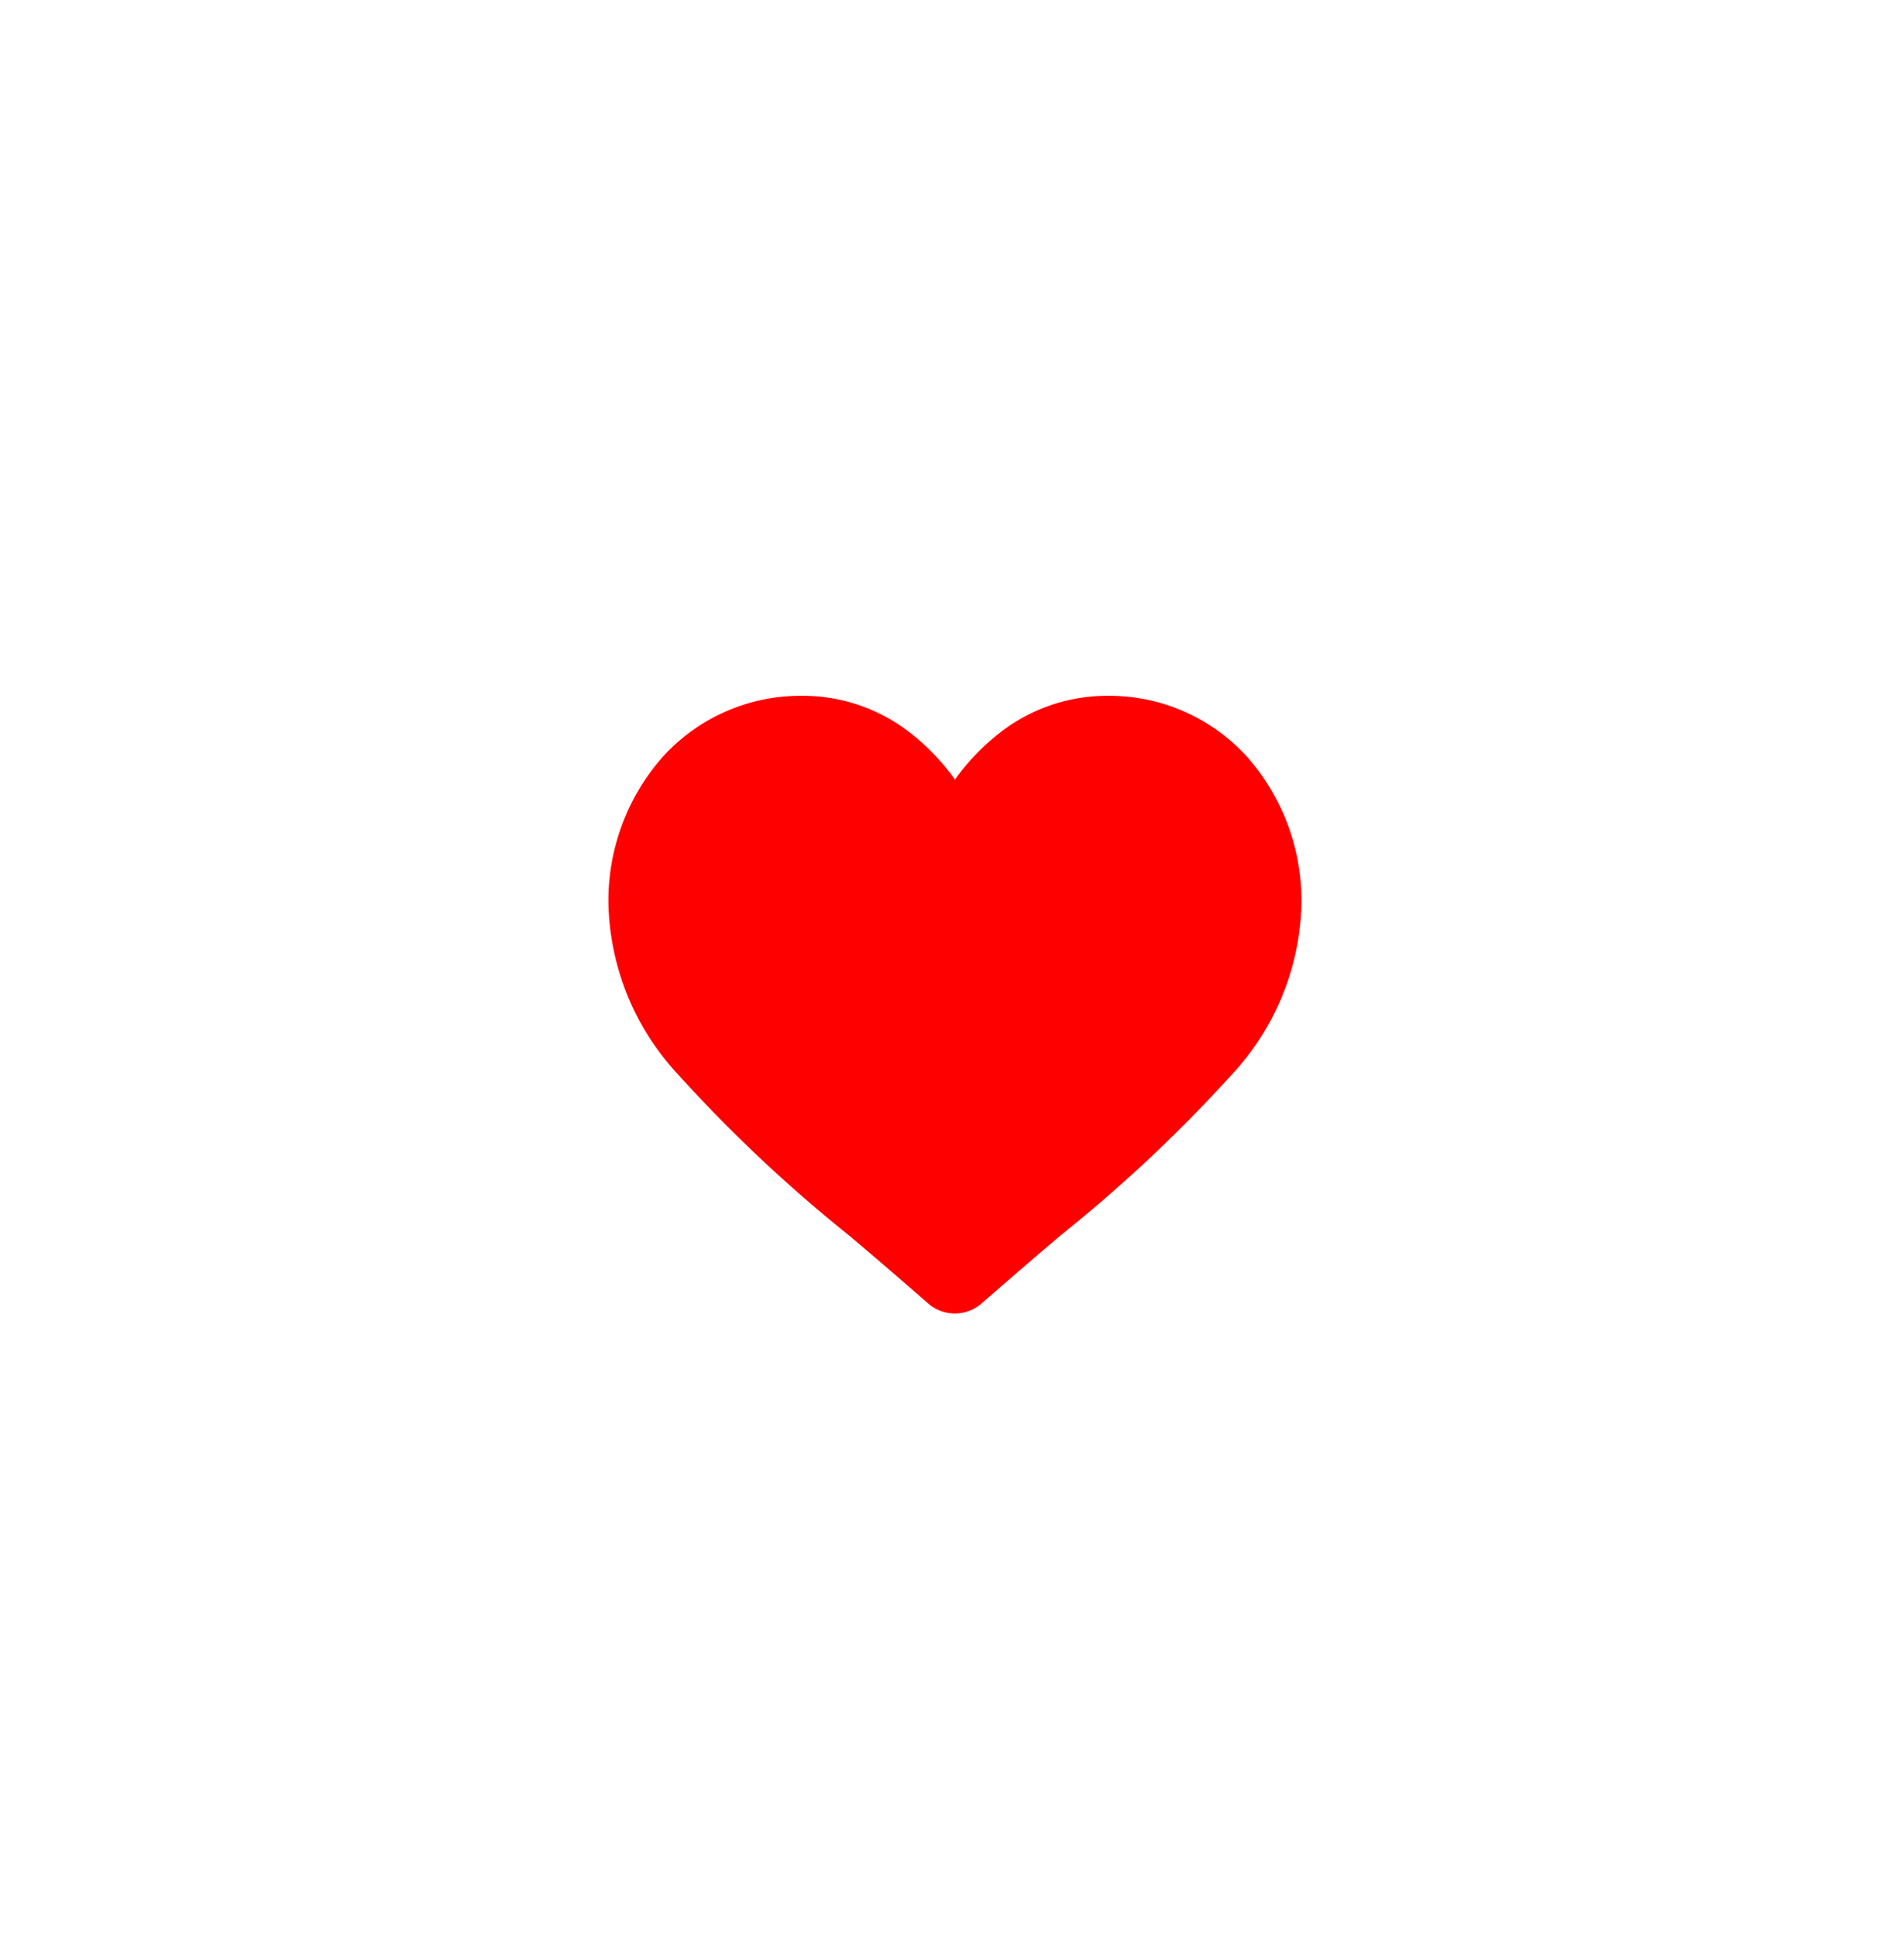 <svg xmlns="http://www.w3.org/2000/svg" xmlns:xlink="http://www.w3.org/1999/xlink" width="59" height="60" viewBox="0 0 59 60">
  <defs>
    <filter id="Ellipse_1835" x="0" y="0" width="59" height="60" filterUnits="userSpaceOnUse">
      <feOffset input="SourceAlpha"/>
      <feGaussianBlur stdDeviation="3" result="blur"/>
      <feFlood flood-opacity="0.161"/>
      <feComposite operator="in" in2="blur"/>
      <feComposite in="SourceGraphic"/>
    </filter>
  </defs>
  <g id="Group_163330" data-name="Group 163330" transform="translate(-15.014 -82.566)">
    <g transform="matrix(1, 0, 0, 1, 15.01, 82.57)" filter="url(#Ellipse_1835)">
      <ellipse id="Ellipse_1835-2" data-name="Ellipse 1835" cx="20.5" cy="21" rx="20.5" ry="21" transform="translate(9 9)" fill="#fff"/>
    </g>
    <path id="heart_1_" data-name="heart (1)" d="M10.738,19.13a1.258,1.258,0,0,1-.834-.312c-.867-.76-1.7-1.473-2.443-2.1h0A45.444,45.444,0,0,1,2.132,11.7,8.01,8.01,0,0,1,0,6.463,6.725,6.725,0,0,1,1.7,1.871,5.773,5.773,0,0,1,6,0,5.4,5.4,0,0,1,9.374,1.166a6.909,6.909,0,0,1,1.364,1.428A6.909,6.909,0,0,1,12.1,1.168,5.4,5.4,0,0,1,15.474,0a5.773,5.773,0,0,1,4.3,1.872,6.725,6.725,0,0,1,1.7,4.59,8.007,8.007,0,0,1-2.131,5.24,45.441,45.441,0,0,1-5.332,5.009c-.742.631-1.575,1.346-2.447,2.107a1.259,1.259,0,0,1-.834.312Z" transform="translate(33.868 104.116)" fill="red"/>
  </g>
</svg>
